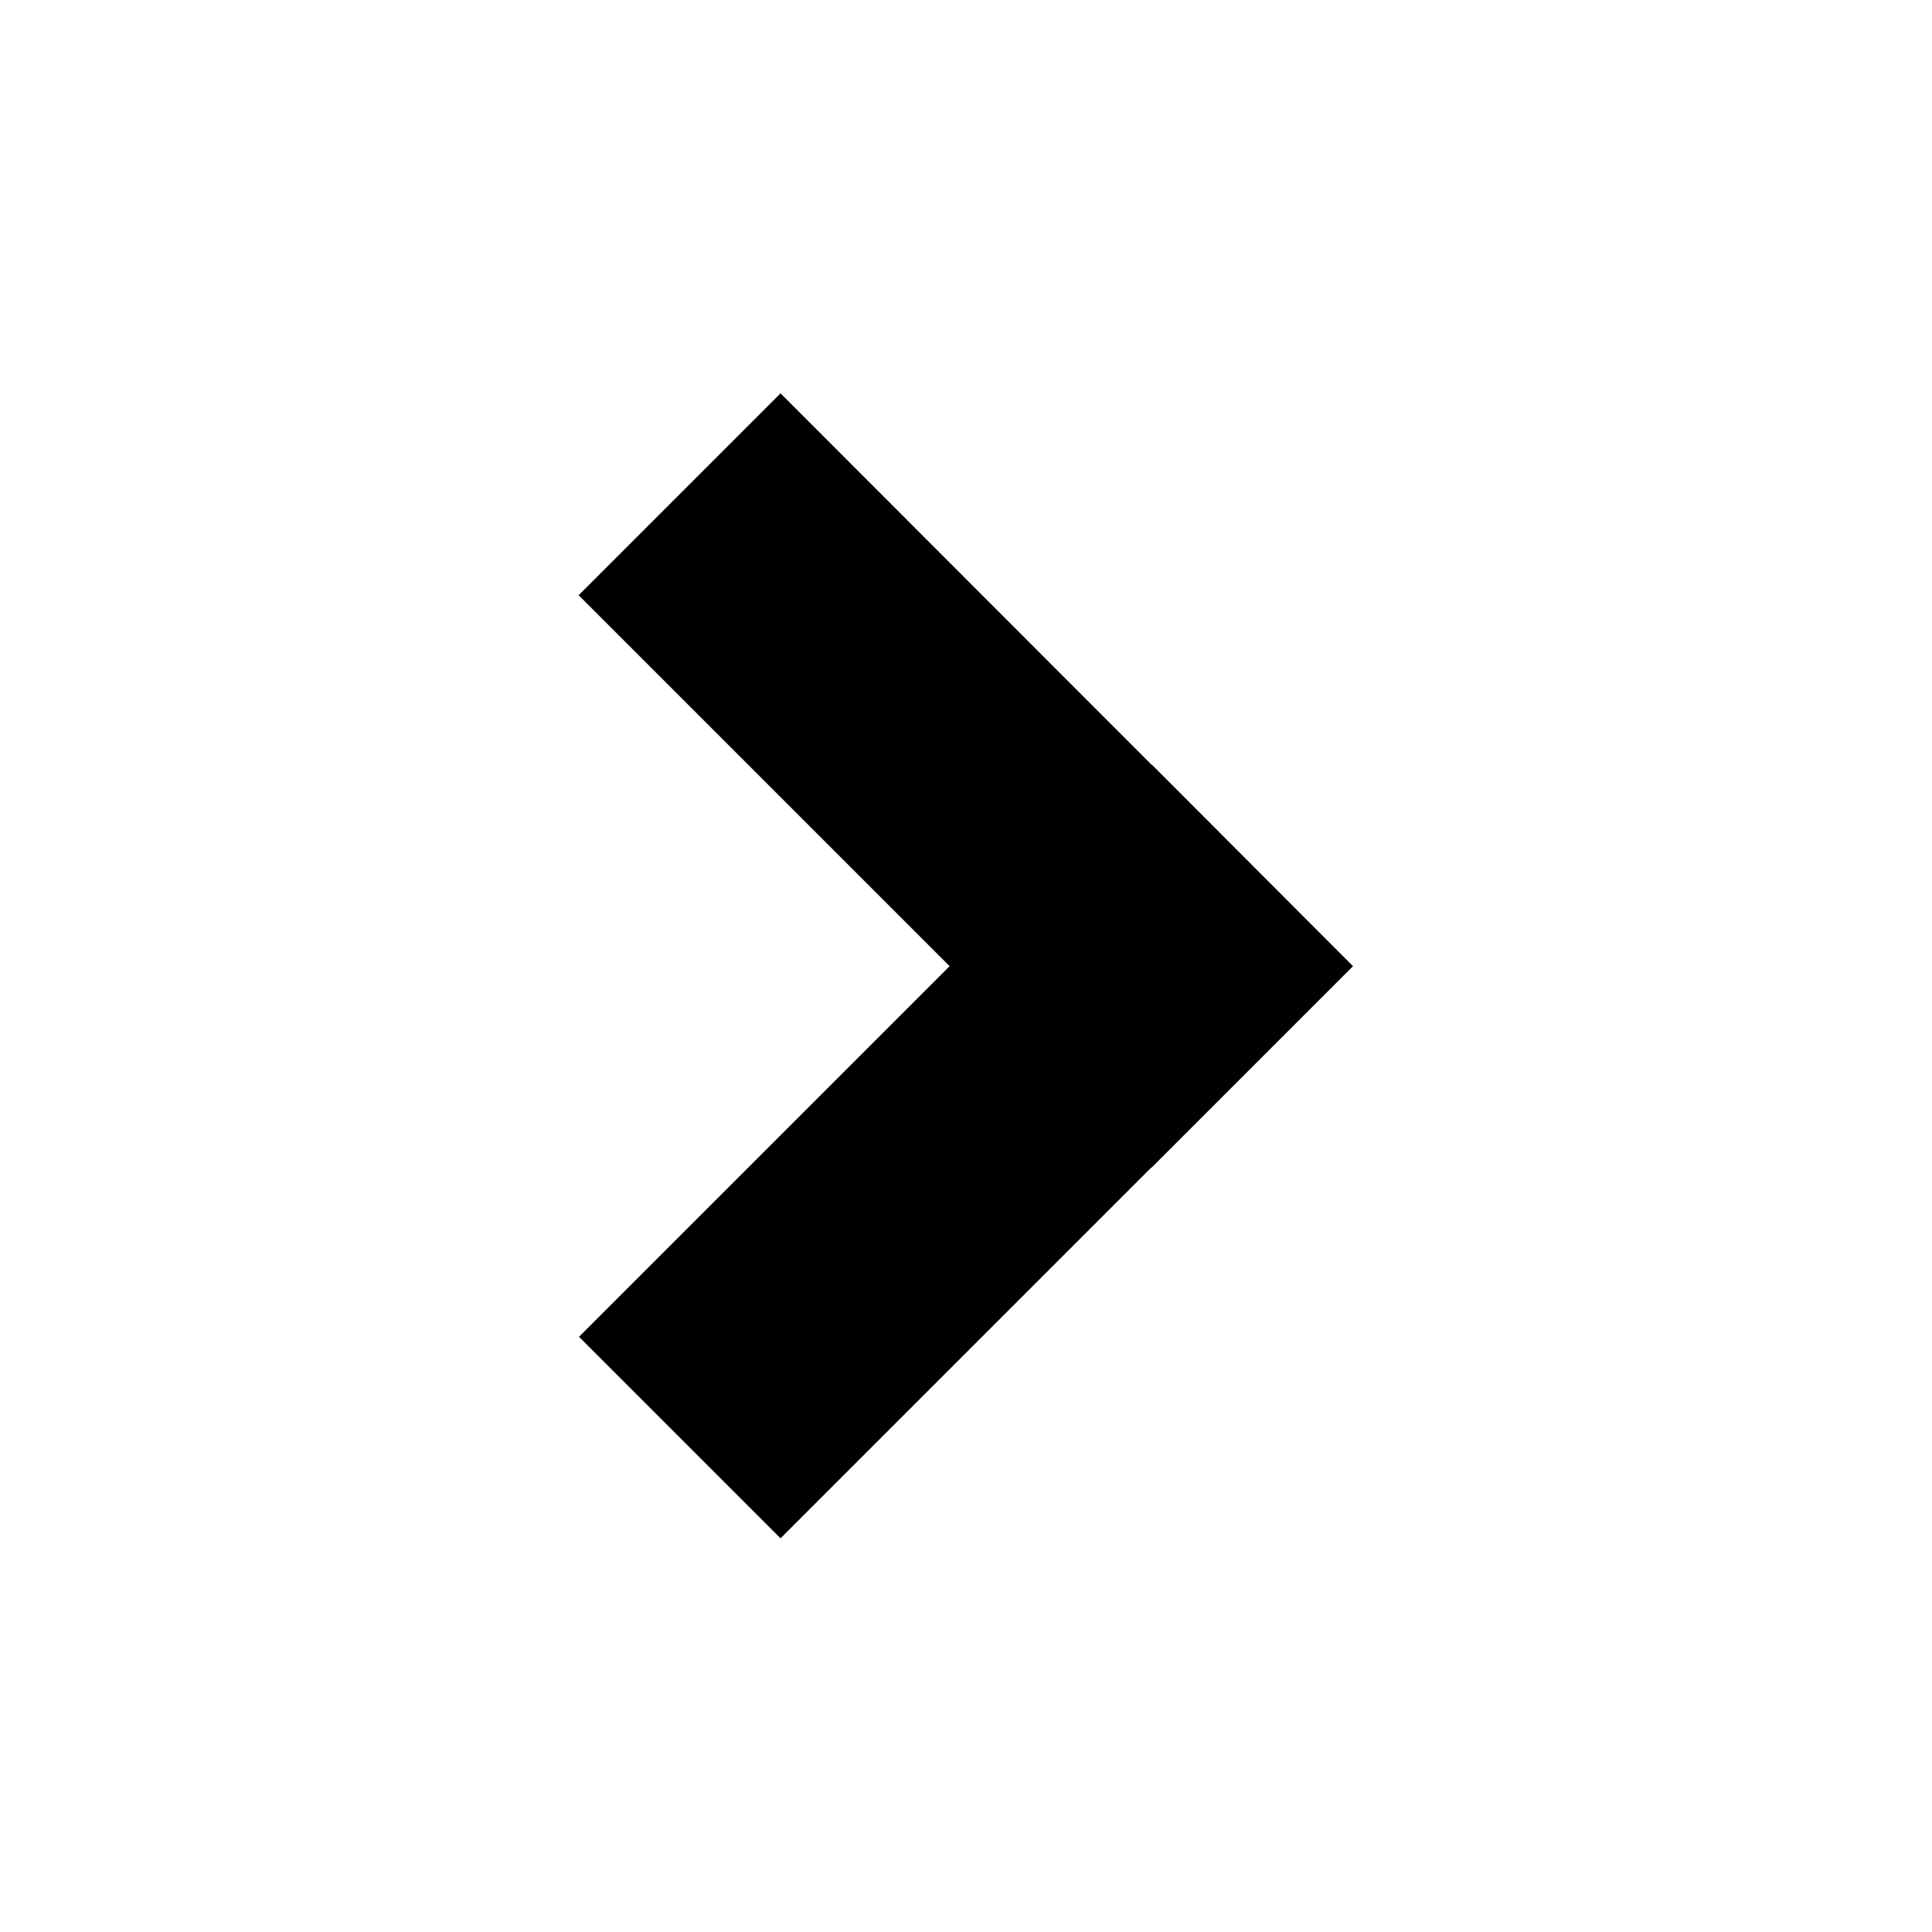 <?xml version="1.0" encoding="utf-8"?>
<!-- Generator: Adobe Illustrator 21.0.0, SVG Export Plug-In . SVG Version: 6.00 Build 0)  -->
<svg version="1.1" id="Capa_1" xmlns="http://www.w3.org/2000/svg" xmlns:xlink="http://www.w3.org/1999/xlink" x="0px" y="0px"
	 viewBox="0 0 595.3 595.3" style="enable-background:new 0 0 595.3 595.3;" xml:space="preserve">
<polygon points="354.8,235.5 354.4,235.9 354.7,235.5 240.5,121.2 178.3,183.4 292.6,297.7 178.4,411.9 240.5,474 354.7,359.8 
	354.8,359.8 416.9,297.7 "/>
</svg>
